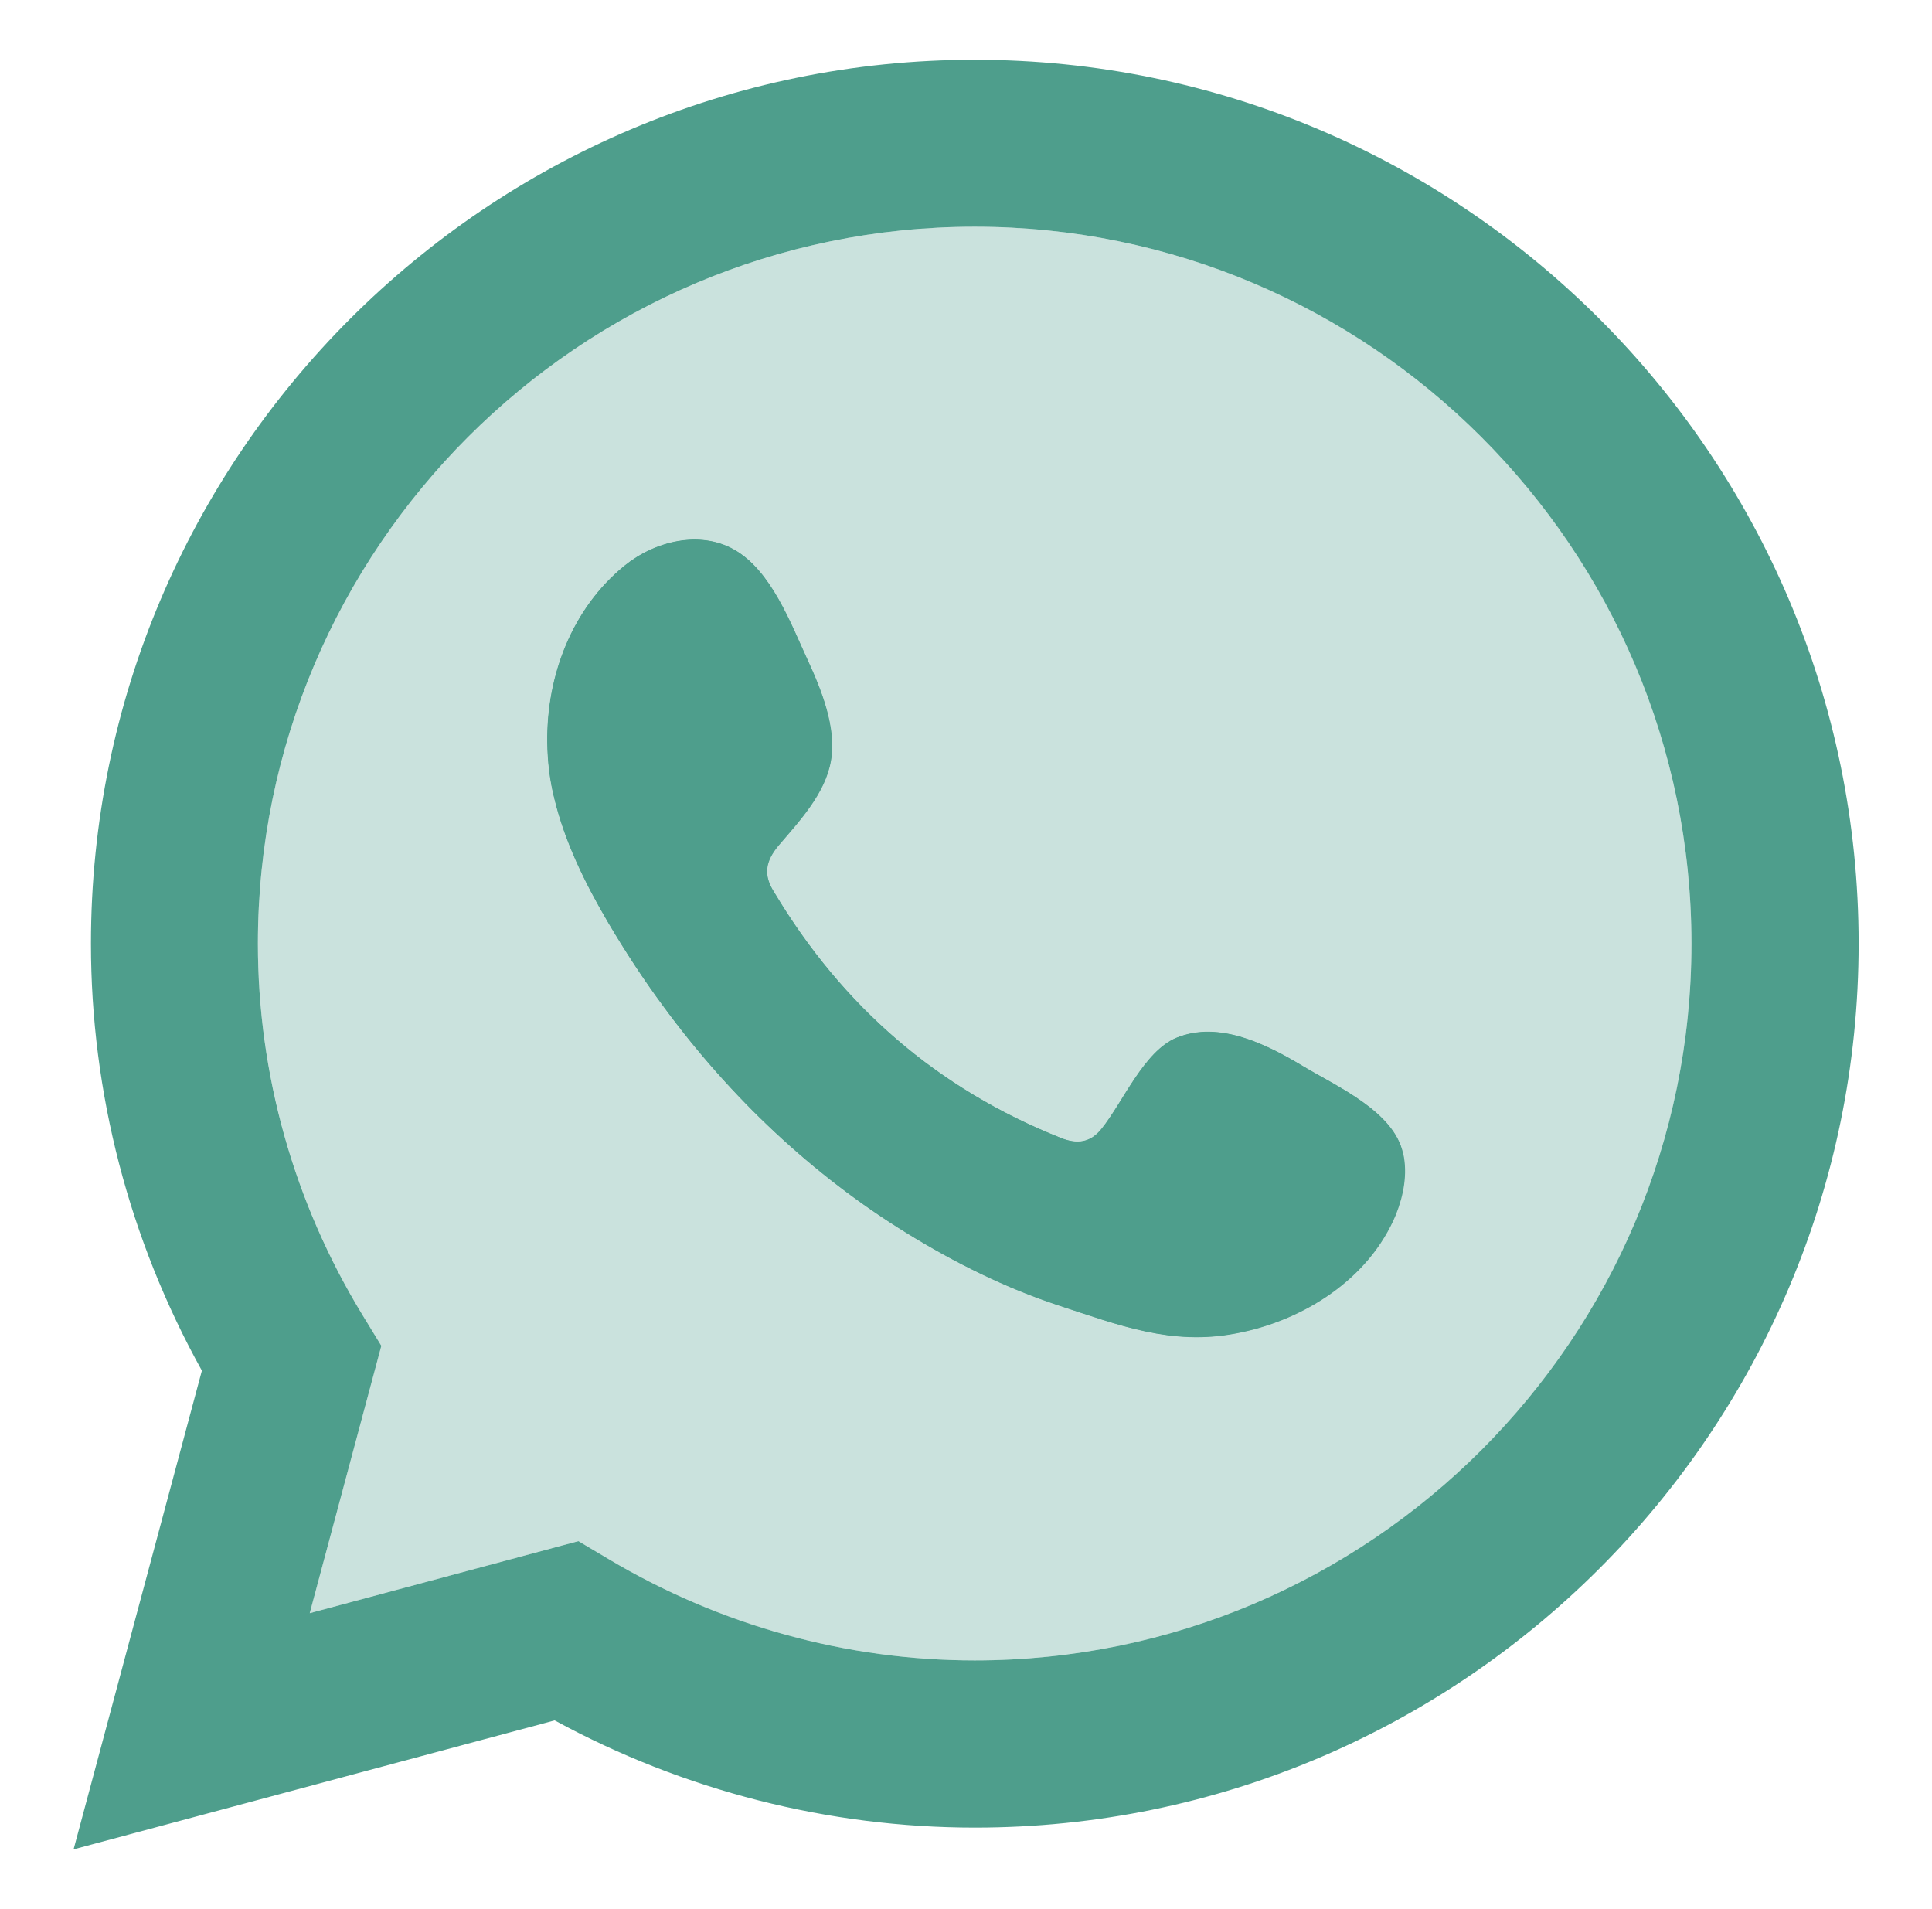 <svg xmlns="http://www.w3.org/2000/svg" id="Capa_1" viewBox="0 0 87.95 86.9"><defs><style>      .st0 {        opacity: .3;      }      .st0, .st1, .st2 {        fill: #4e9e8c;      }      .st1 {        fill-rule: evenodd;      }    </style></defs><g><path class="st2" d="M44.37,2.72C22.18,2.72,4.14,20.77,4.14,42.95c0,6.79,1.74,13.48,5.05,19.44l-5.84,21.79,21.9-5.87c5.88,3.2,12.47,4.88,19.13,4.88,22.19,0,40.23-18.05,40.23-40.24S66.56,2.72,44.37,2.72ZM44.37,75.58c-5.84,0-11.59-1.59-16.66-4.61l-1.38-.82-12.23,3.28,3.26-12.17-.85-1.39c-3.13-5.13-4.77-10.97-4.77-16.92,0-17.99,14.64-32.63,32.63-32.63s32.63,14.64,32.63,32.63-14.64,32.63-32.63,32.63Z"></path><path class="st1" d="M63.54,55.27c-1.22,2.95-4.23,4.85-7.3,5.42-2.92.56-5.32-.38-8.04-1.27-2.41-.79-4.74-1.95-6.9-3.28-4.33-2.66-8.07-6.21-11.07-10.29-.92-1.24-1.77-2.54-2.56-3.88-1.04-1.77-1.96-3.64-2.44-5.63-.21-.83-.31-1.69-.32-2.55-.04-3.03,1.12-6.09,3.51-8.04,1.39-1.13,3.43-1.62,4.99-.74,1.69.95,2.58,3.36,3.36,5.05.61,1.32,1.31,3.06,1.05,4.55-.25,1.49-1.42,2.74-2.36,3.84-.64.75-.73,1.38-.21,2.18,3.1,5.17,7.41,8.92,13.03,11.16.77.31,1.36.21,1.86-.41.97-1.2,1.93-3.54,3.42-4.15,1.95-.79,4.11.31,5.76,1.3,1.55.93,4.13,2.06,4.54,3.96.2.92.02,1.89-.33,2.77Z"></path></g><path class="st0" d="M44.37,10.32c-17.99,0-32.63,14.64-32.63,32.63,0,5.95,1.65,11.79,4.77,16.92l.85,1.39-3.26,12.17,12.23-3.28,1.38.82c5.06,3.02,10.82,4.61,16.66,4.61,17.99,0,32.63-14.63,32.63-32.63S62.36,10.32,44.37,10.32ZM63.54,55.27c-1.22,2.95-4.23,4.85-7.3,5.42-2.92.56-5.32-.38-8.04-1.27-2.41-.79-4.74-1.95-6.9-3.28-4.33-2.66-8.07-6.21-11.07-10.29-.92-1.24-1.77-2.54-2.56-3.88-1.04-1.77-1.96-3.64-2.44-5.63-.21-.83-.31-1.69-.32-2.55-.04-3.03,1.12-6.09,3.51-8.04,1.39-1.13,3.43-1.62,4.99-.74,1.69.95,2.58,3.36,3.36,5.05.61,1.32,1.31,3.06,1.05,4.55-.25,1.49-1.42,2.74-2.36,3.84-.64.75-.73,1.38-.21,2.18,3.1,5.17,7.41,8.92,13.03,11.16.77.31,1.36.21,1.86-.41.97-1.2,1.93-3.54,3.42-4.15,1.95-.79,4.11.31,5.76,1.3,1.55.93,4.13,2.06,4.54,3.96.2.92.02,1.89-.33,2.77Z"></path><path class="st2" d="M63.88,52.51c.2.92.02,1.89-.33,2.77-1.22,2.95-4.23,4.85-7.3,5.42-2.92.56-5.32-.38-8.04-1.27-2.41-.79-4.74-1.95-6.9-3.28-4.33-2.66-8.07-6.21-11.07-10.29-.92-1.24-1.77-2.54-2.56-3.88-1.04-1.77-1.96-3.64-2.44-5.63-.21-.83-.31-1.69-.32-2.55-.04-3.03,1.12-6.09,3.51-8.04,1.39-1.13,3.43-1.62,4.99-.74,1.69.95,2.58,3.36,3.36,5.05.61,1.32,1.31,3.06,1.05,4.55-.25,1.49-1.42,2.74-2.36,3.84-.64.75-.73,1.38-.21,2.18,3.1,5.17,7.41,8.92,13.03,11.16.77.31,1.36.21,1.86-.41.97-1.2,1.93-3.54,3.42-4.15,1.95-.79,4.11.31,5.76,1.3,1.55.93,4.13,2.06,4.54,3.96Z"></path></svg>